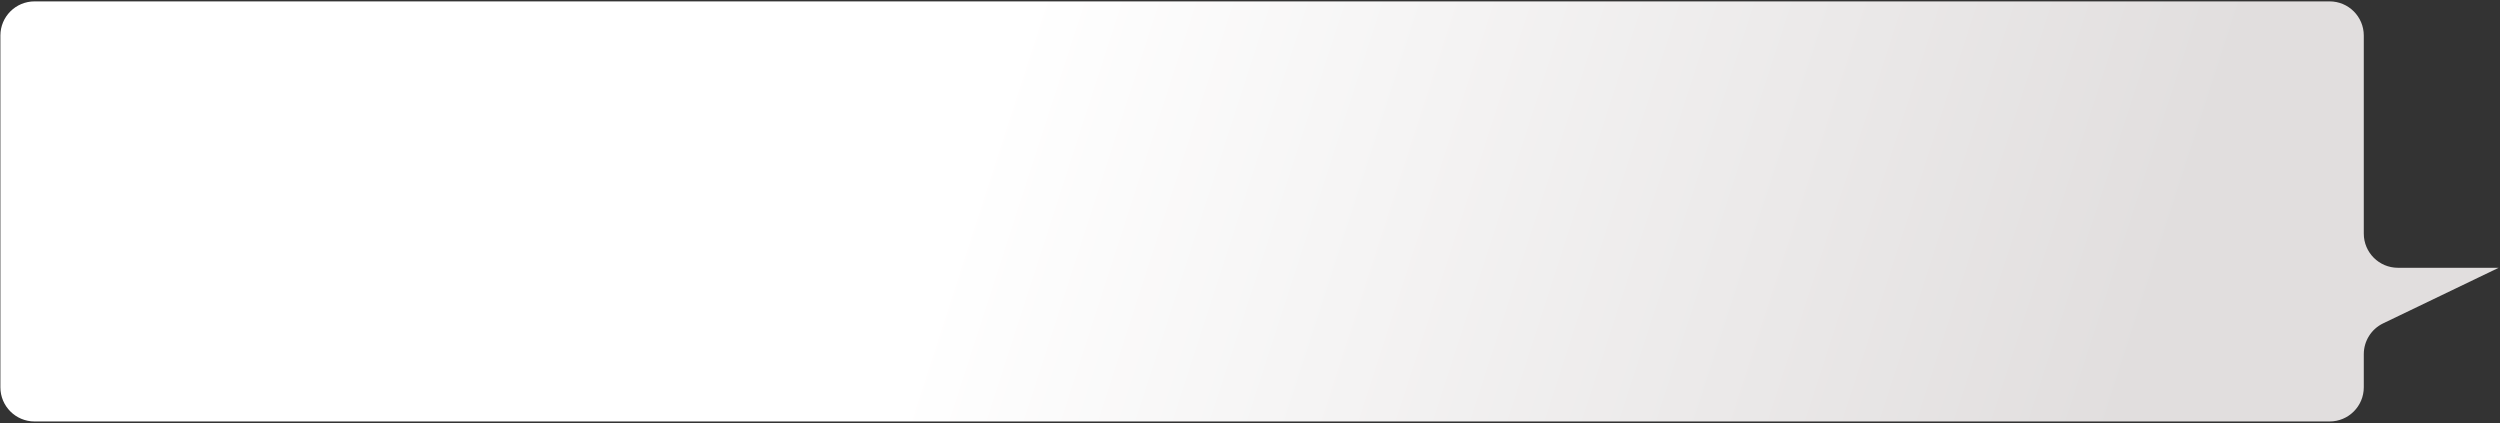 <?xml version="1.0" encoding="UTF-8"?> <svg xmlns="http://www.w3.org/2000/svg" width="732" height="124" viewBox="0 0 732 124" fill="none"><rect x="0" y="0" width="732" height="124" fill="#333333" stroke="none"/><path d="M0.117 10.406C0.117 4.883 4.594 0.406 10.117 0.406H682.117C687.64 0.406 692.117 4.883 692.117 10.406V48.906V68.406C692.117 73.929 696.594 78.406 702.117 78.406H731.617L697.782 94.681C694.319 96.347 692.117 99.85 692.117 103.693V113.406C692.117 118.929 687.64 123.406 682.117 123.406H10.117C4.594 123.406 0.117 118.929 0.117 113.406V10.406Z" fill="url(#paint0_linear_1444_1515)"></path><defs><linearGradient id="paint0_linear_1444_1515" x1="16.117" y1="0.406" x2="661.617" y2="209.406" gradientUnits="userSpaceOnUse"><stop offset="0.4" stop-color="white"></stop><stop offset="0.904" stop-color="#E1DEDE"></stop></linearGradient></defs></svg> 